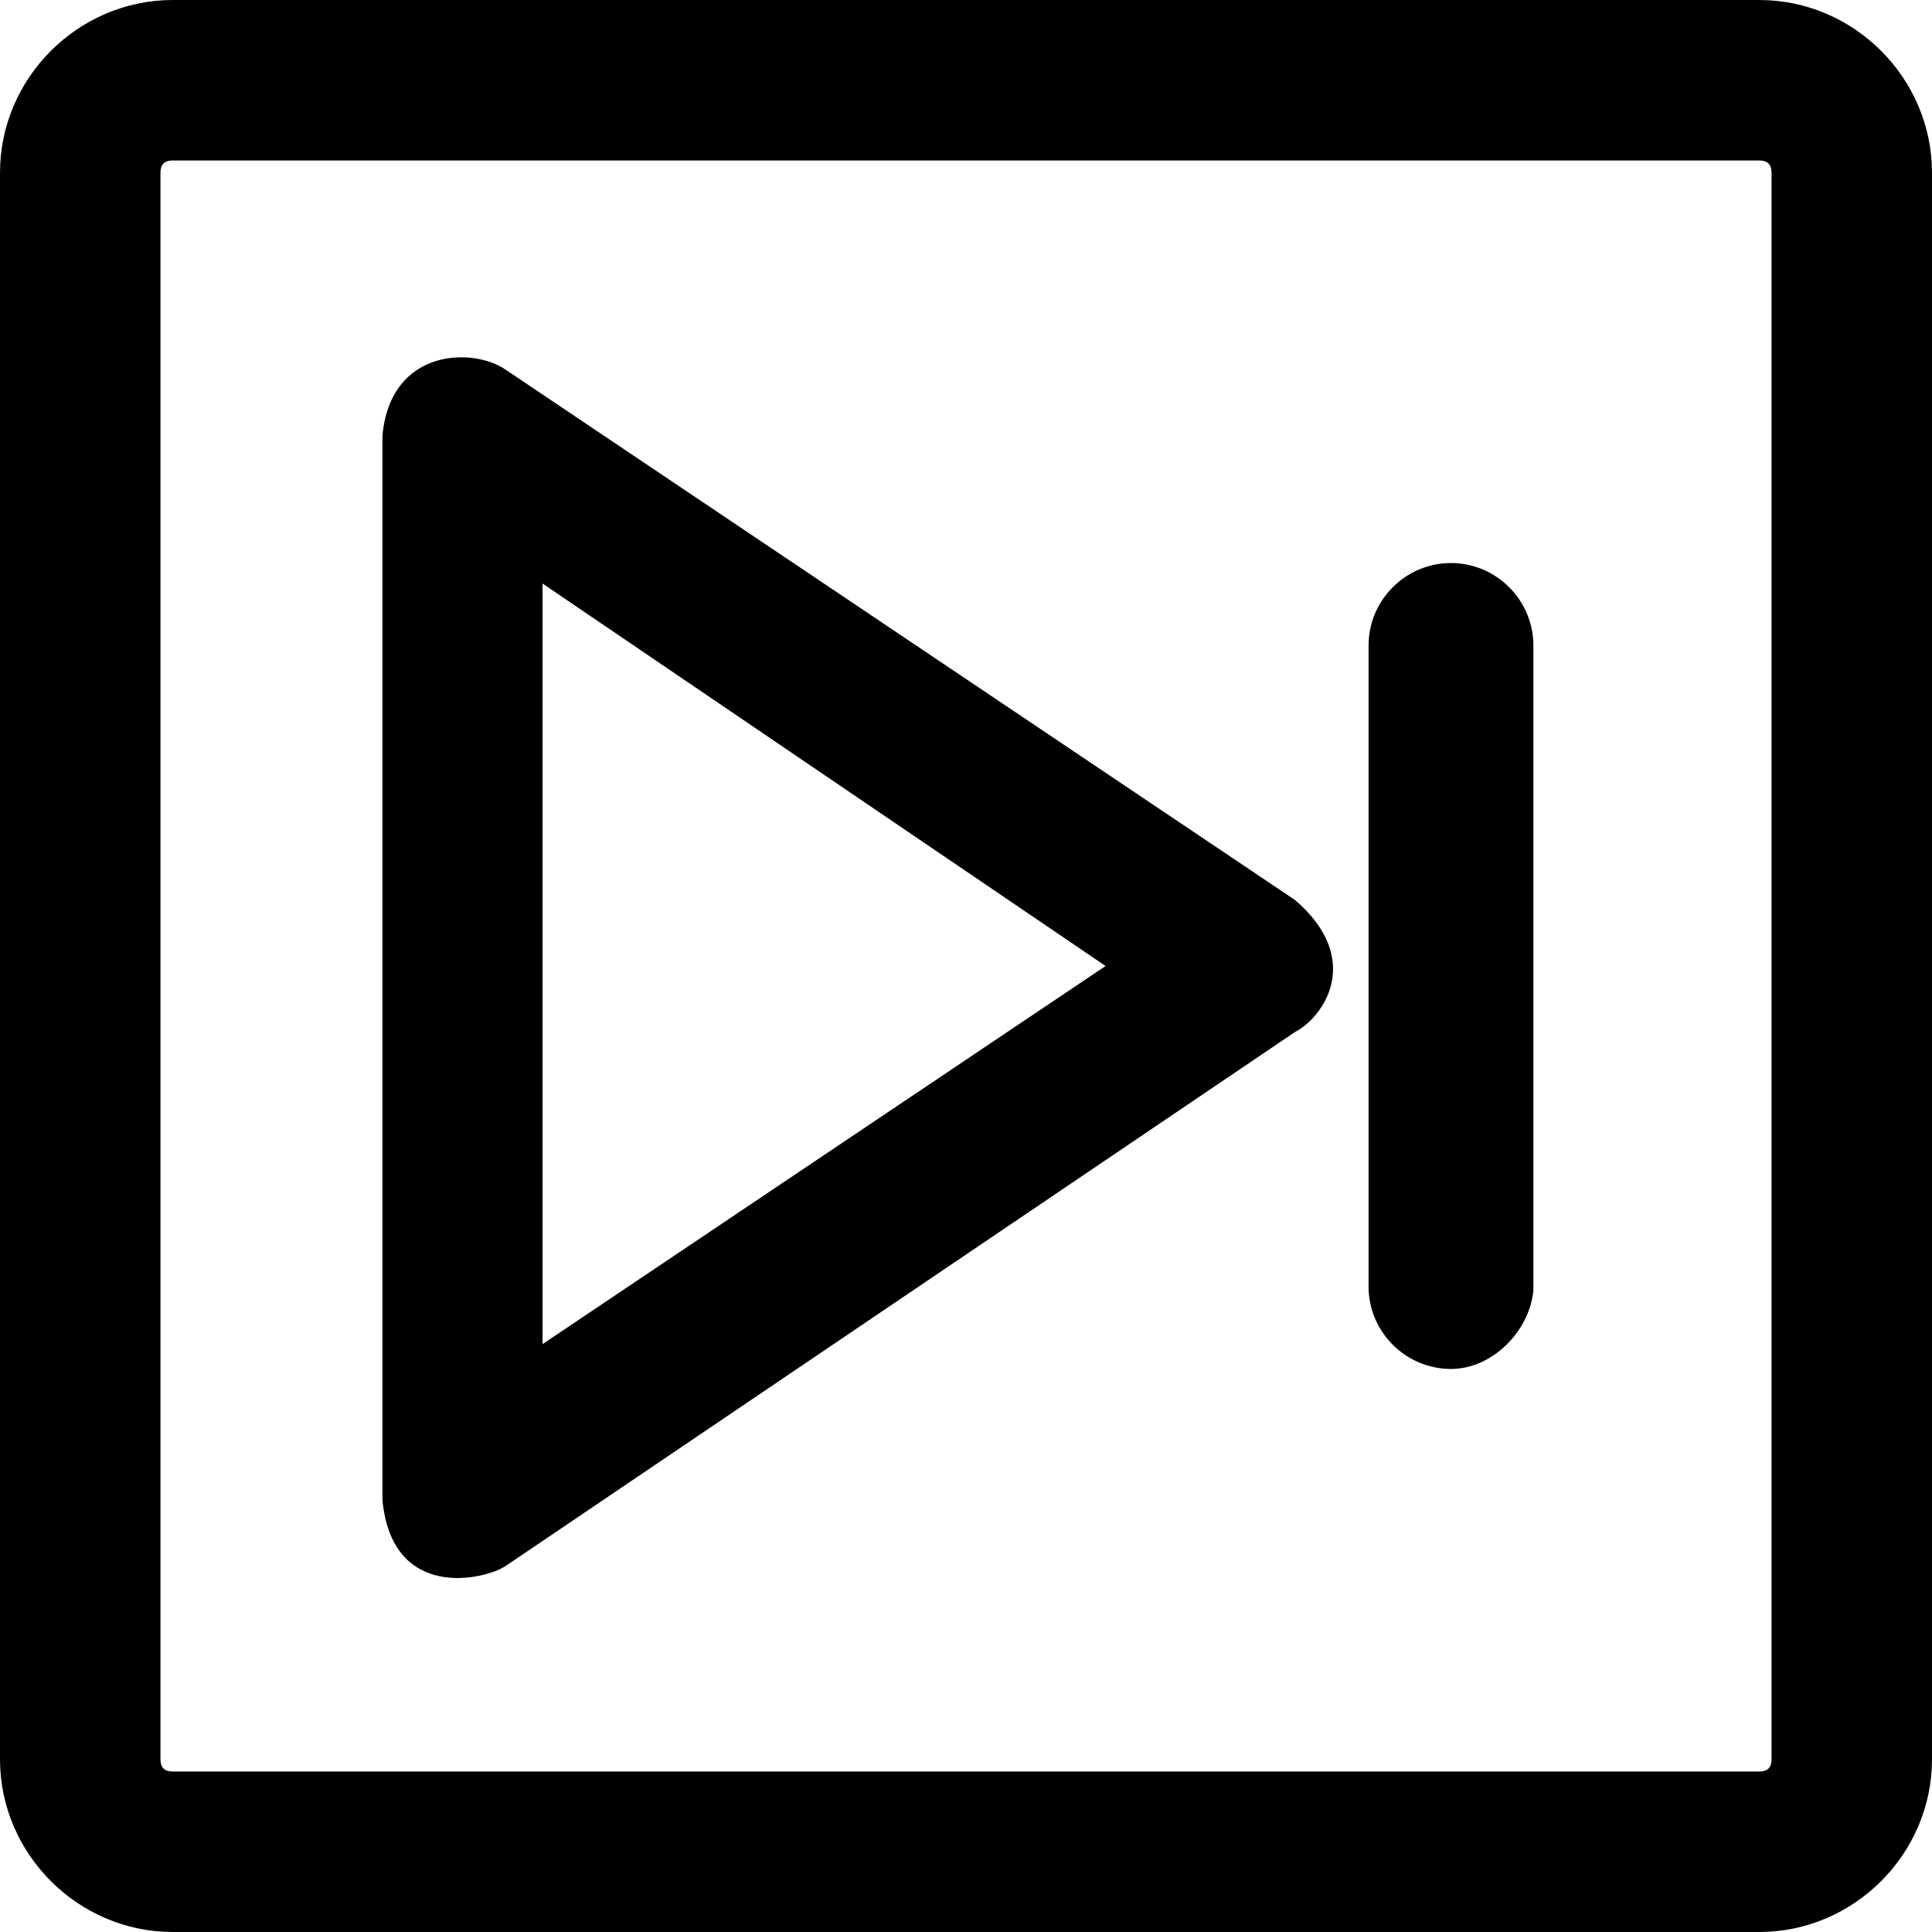 <?xml version="1.0" encoding="iso-8859-1"?>
<!-- Uploaded to: SVG Repo, www.svgrepo.com, Generator: SVG Repo Mixer Tools -->
<svg fill="#000000" height="800px" width="800px" version="1.1" id="Capa_1" xmlns="http://www.w3.org/2000/svg" xmlns:xlink="http://www.w3.org/1999/xlink" 
	 viewBox="0 0 490 490" xml:space="preserve">
<g>
	<g>
		<g>
			<g>
				<path d="M446.2,490H43.8C19.8,490,0,470.2,0,446.2V43.8C0,19.8,19.8,0,43.8,0h402.4c24,0,43.8,19.8,43.8,43.8v402.4
					C490,470.2,470.2,490,446.2,490z M43.8,40.7c-2.1,0-3.1,1-3.1,3.1v402.4c0,2.1,1,3.1,3.1,3.1h402.4c2.1,0,3.1-1,3.1-3.1V43.8
					c0-2.1-1-3.1-3.1-3.1H43.8z"/>
			</g>
			<g>
				<path d="M97,380.5v-270c2-22.2,23-22.5,31.3-16.7l200.2,134.5c17.6,15.2,6.9,29.9,0,33.4L128.2,397.2
					C123.1,400.6,99.5,406.3,97,380.5z M137.6,148v192.9L280.4,245L137.6,148z"/>
			</g>
			<g>
				<path d="M368,347.2c-11.5,0-20.9-9.4-20.9-20.9V163.7c0-11.5,9.4-20.9,20.9-20.9s20.9,9.4,20.9,20.9v163.7
					C387.8,337.8,378.4,347.2,368,347.2z"/>
			</g>
		</g>
	</g>
</g>
</svg>